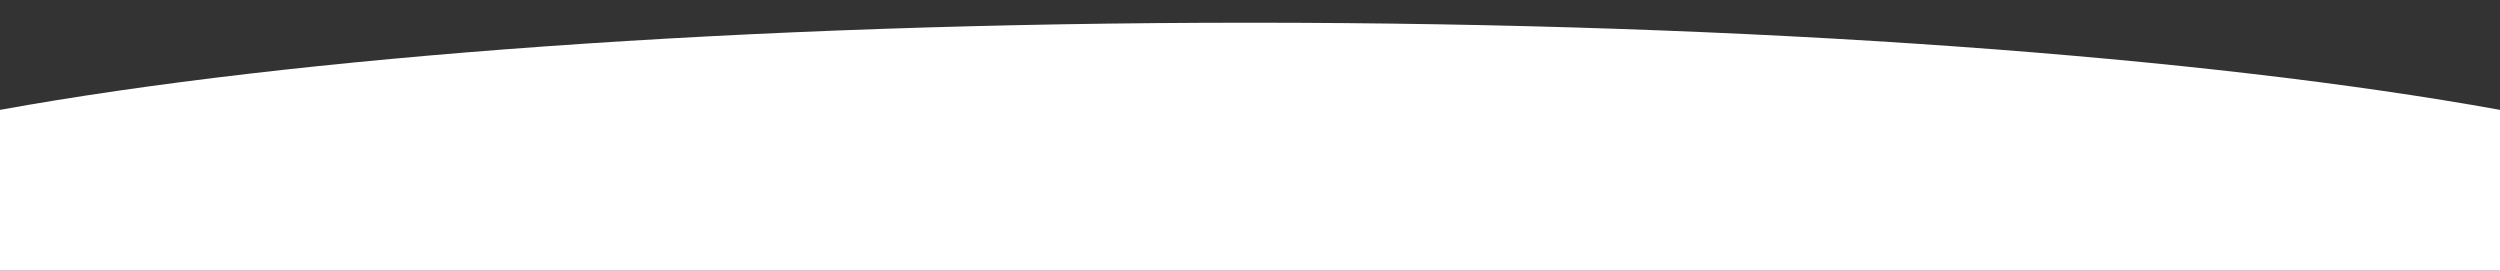 <?xml version="1.0" encoding="utf-8"?>
<!-- Generator: Adobe Illustrator 27.3.1, SVG Export Plug-In . SVG Version: 6.00 Build 0)  -->
<svg version="1.1" id="Layer_1" xmlns="http://www.w3.org/2000/svg" xmlns:xlink="http://www.w3.org/1999/xlink" x="0px" y="0px"
	 viewBox="0 0 1497.2 162.1" style="enable-background:new 0 0 1497.2 162.1;" xml:space="preserve">
<rect x="0" y="0" width="1497.2" height="162.1" fill="#333333" stroke="none"/>
<style type="text/css">
	.st0{fill:#FFFFFF;}
</style>
<path class="st0" d="M1497.2,65.8C1321.6,34,1051.5,13.6,748.6,13.6S175.6,34,0,65.8v96.3h1497.2V65.8z"/>
</svg>
